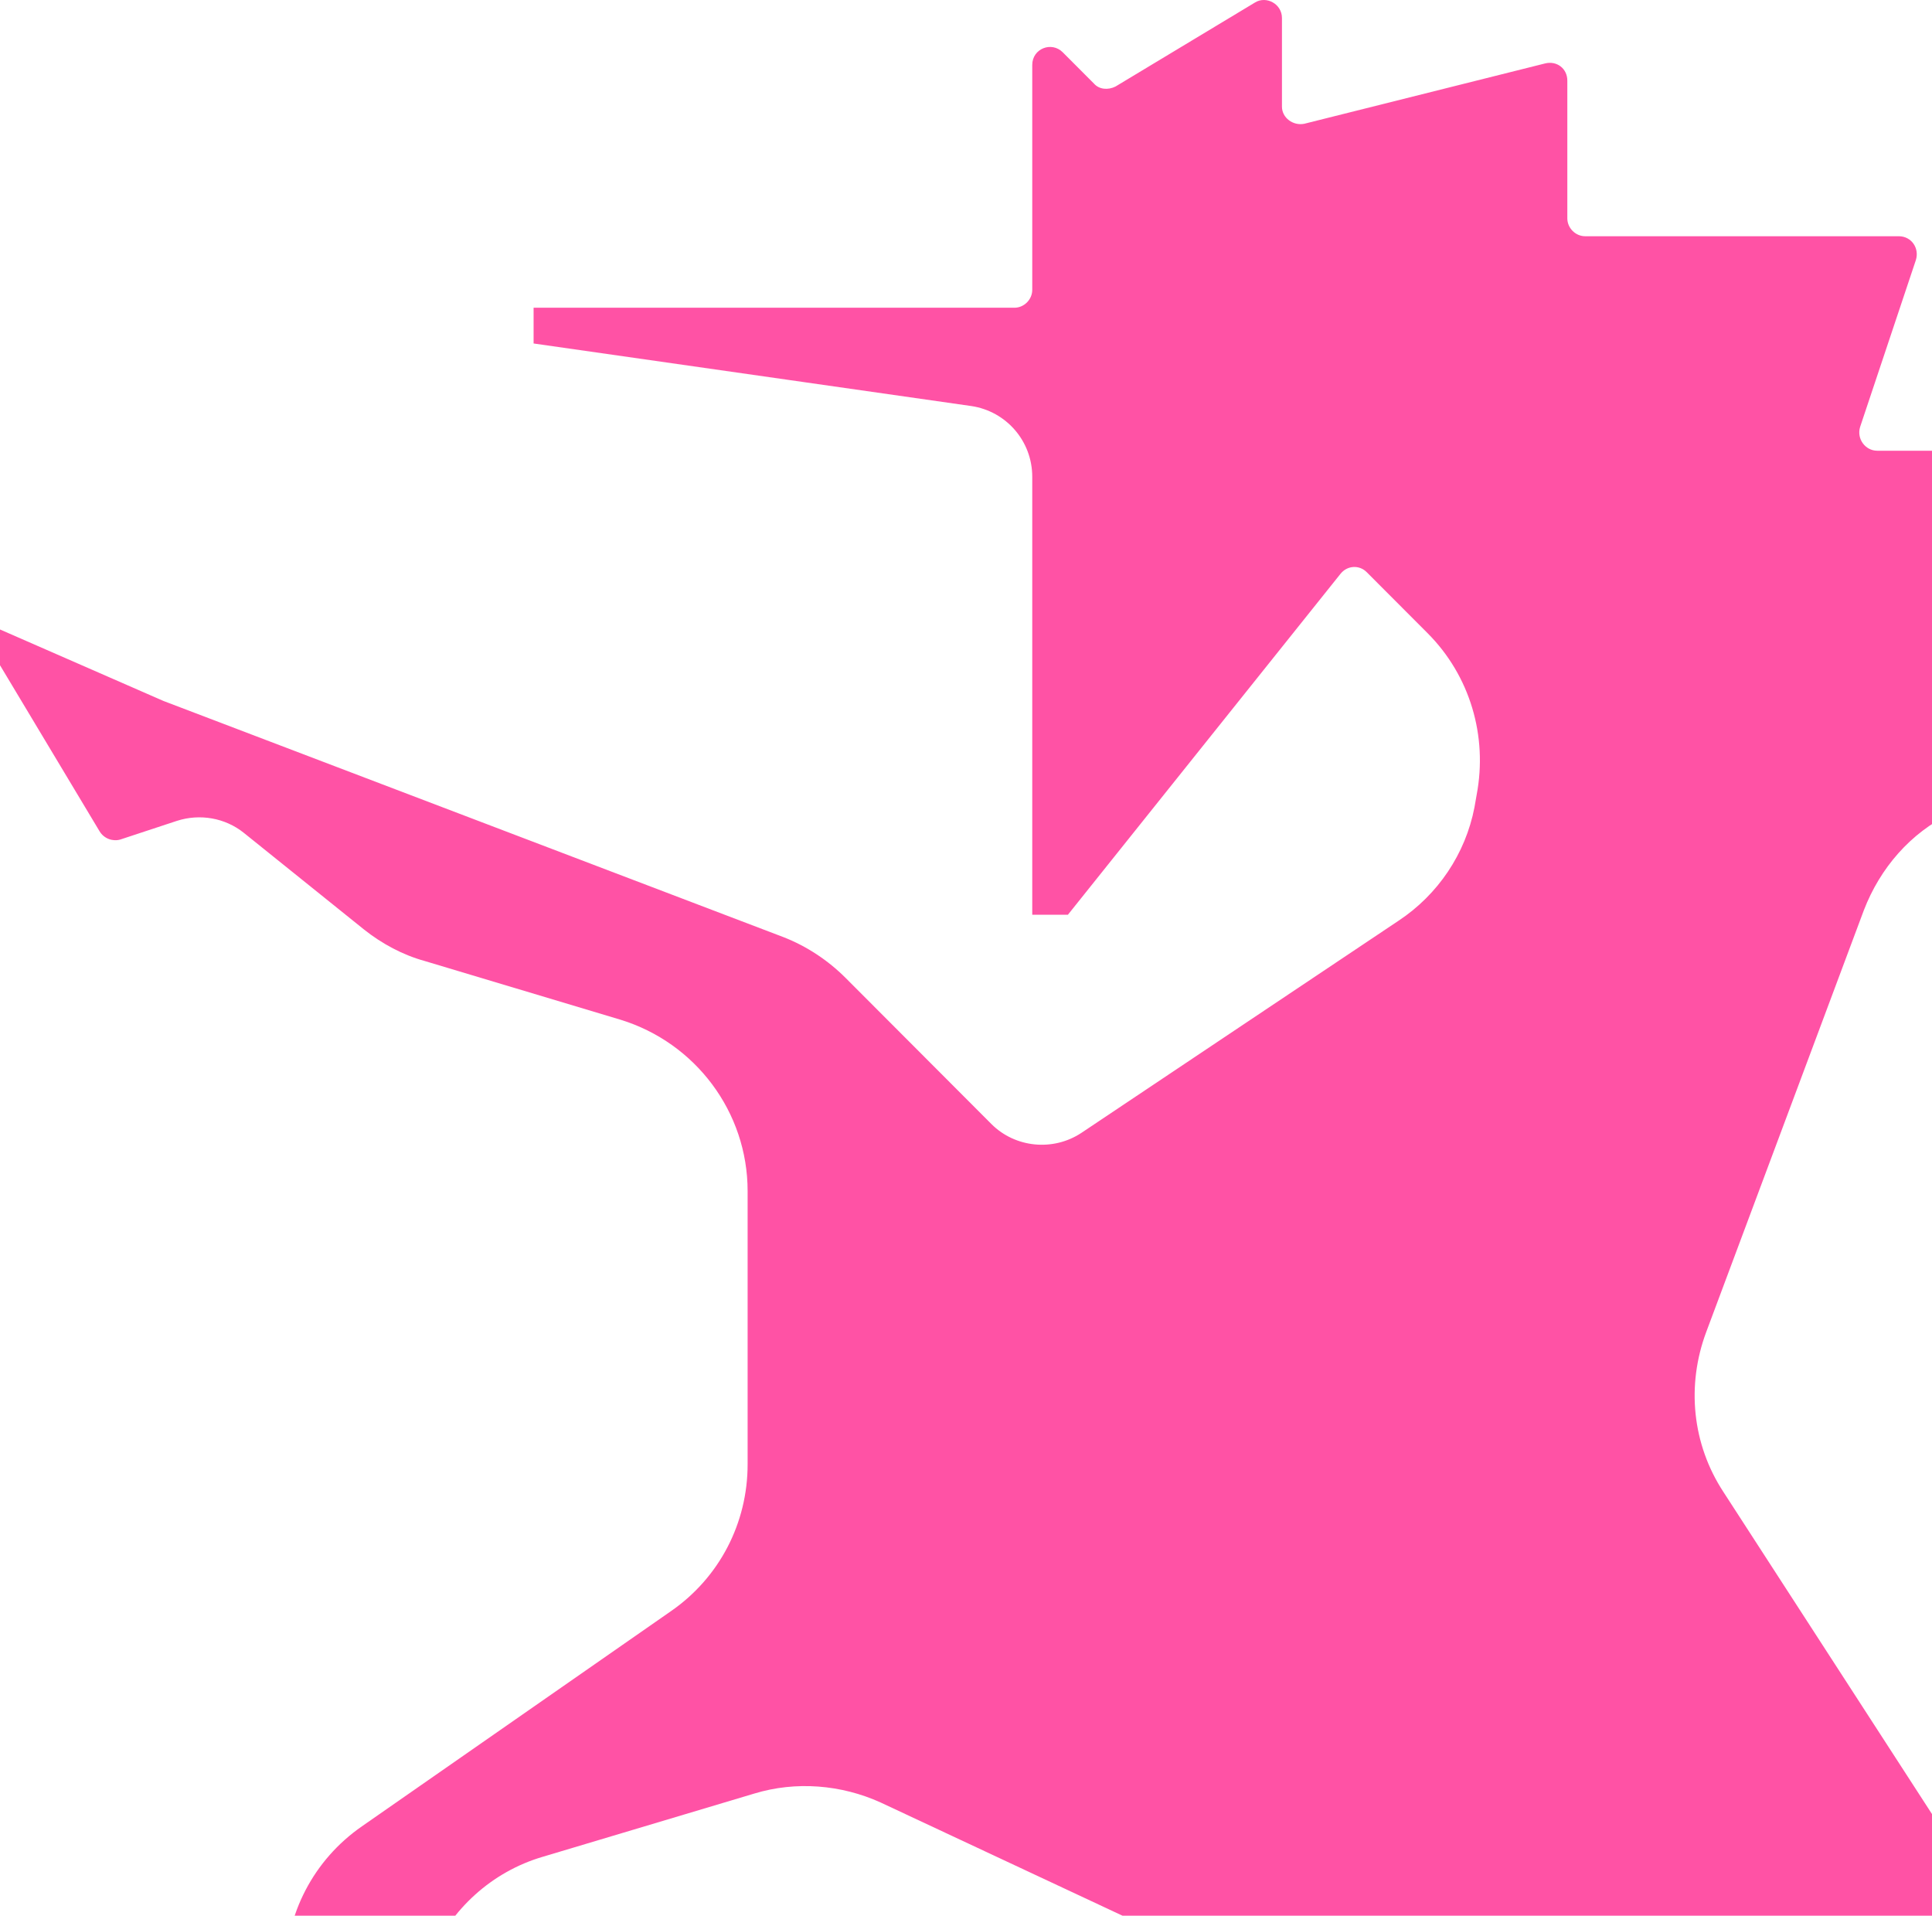 <svg width="351" height="348" viewBox="0 0 351 348" fill="none" xmlns="http://www.w3.org/2000/svg">
<path d="M395.055 391.02C390.6 388.449 386.819 384.796 383.984 380.467L313.102 271.015C307.429 262.357 306.35 251.668 309.996 241.928L338.619 165.352C341.589 157.641 347.126 151.282 354.415 147.764L382.499 133.694C385.604 132.07 384.522 127.47 381.014 127.47H354.415C352.118 127.47 350.498 125.035 351.445 122.871L366.97 86.477C367.917 84.312 366.297 81.877 364.001 81.877H341.047C338.889 81.877 337.269 79.713 337.942 77.548L348.069 47.243C348.746 45.078 347.261 42.913 344.964 42.913H287.987C286.231 42.913 284.747 41.425 284.747 39.666V14.637C284.747 12.473 282.856 10.984 280.698 11.526L236.952 22.484C234.926 22.89 232.901 21.402 232.901 19.372V3.273C232.901 0.702 230.066 -0.786 228.041 0.432L202.658 15.72C201.308 16.396 199.688 16.261 198.742 15.178L193.072 9.496C191.047 7.467 187.536 8.82 187.536 11.796V52.654C187.536 54.413 186.051 55.901 184.296 55.901H96.941V62.395L176.465 73.76C182.811 74.707 187.536 80.118 187.536 86.613V166.164H194.017L243.568 104.201C244.782 102.712 246.943 102.577 248.293 103.93L259.364 115.024C267.06 122.736 270.3 133.694 268.274 144.382L267.871 146.682C266.251 155.07 261.254 162.511 254.099 167.246L196.447 205.805C191.316 209.187 184.431 208.51 180.11 204.181L153.647 177.664C150.407 174.417 146.492 171.846 142.306 170.223L29.703 127.335L0 114.347V120.841L18.092 151.011C18.902 152.364 20.522 152.906 21.872 152.5L32.134 149.117C36.319 147.764 40.909 148.576 44.285 151.282L66.157 168.87C69.398 171.441 73.178 173.47 77.094 174.552L112.738 185.24C126.374 189.434 135.825 202.016 135.825 216.357V266.01C135.825 276.698 130.695 286.573 121.919 292.661L65.752 331.762C56.976 337.849 51.846 347.725 51.846 358.413V490.595H58.327L76.013 466.917C76.959 465.565 76.824 463.806 75.743 462.724L66.698 453.66C65.618 452.577 65.482 450.819 66.292 449.601L69.398 444.866C74.663 437.02 76.148 427.144 73.583 417.941L67.912 398.054C65.887 390.884 66.292 383.308 69.263 376.409L78.174 355.572C81.954 346.778 89.38 340.014 98.561 337.308L137.04 325.809C144.601 323.509 152.837 324.186 159.993 327.433L225.61 358.142C234.656 362.336 235.736 374.785 227.501 380.467L189.021 407.389C184.296 410.636 182.405 416.724 184.161 422.135L203.468 480.04C205.493 486.131 202.793 492.76 196.987 495.736L155.268 516.57L103.557 542.545V549.042H158.508C160.263 549.042 161.748 547.553 161.748 545.795V532.804C161.748 531.045 163.233 529.557 164.988 529.557H177.275C179.84 529.557 182.27 528.746 184.431 527.393L235.197 493.436C237.897 491.678 239.787 488.837 240.597 485.725L252.479 437.966C255.044 427.55 268.274 424.57 275.025 432.961L331.597 502.771C338.619 511.294 340.645 522.928 337.134 533.481L312.155 608.435C310.94 611.952 308.376 614.658 305.136 616.281L252.073 639.821V646.314H307.023C308.779 646.314 310.264 644.826 310.264 643.067V628.592C310.264 627.51 310.805 626.427 311.749 625.886L326.736 615.875C328.627 614.522 330.247 612.764 331.326 610.599L368.455 530.775C372.643 521.846 372.508 511.429 368.053 502.636L358.196 482.881C356.576 479.634 356.441 475.711 357.79 472.194L376.289 425.788C379.124 418.753 387.224 415.641 394.108 419.023L418.279 431.202C427.188 435.802 438.124 433.908 445.146 426.873L471.742 400.219C479.576 392.372 480.79 380.197 474.85 370.997L409.637 270.474C404.235 262.086 402.885 251.669 406.261 242.198L448.115 121.653C451.085 113.13 457.566 106.095 465.938 102.577L498.071 88.777V82.283H472.554C465.261 82.283 459.457 76.195 459.592 69.025L460.536 30.466H452.705L442.446 60.636C440.691 65.913 435.695 69.431 430.158 69.431H413.956V75.924L429.35 83.636C435.289 86.613 437.988 93.648 435.56 99.871L381.014 242.063C377.233 251.804 378.447 262.627 384.119 271.421L453.517 378.438C456.893 383.579 456.216 390.343 451.897 394.672L440.42 406.171C436.233 410.365 429.887 411.177 424.892 408.201L394.92 391.29L395.055 391.02Z" fill="#FF52A5"/>
</svg>
